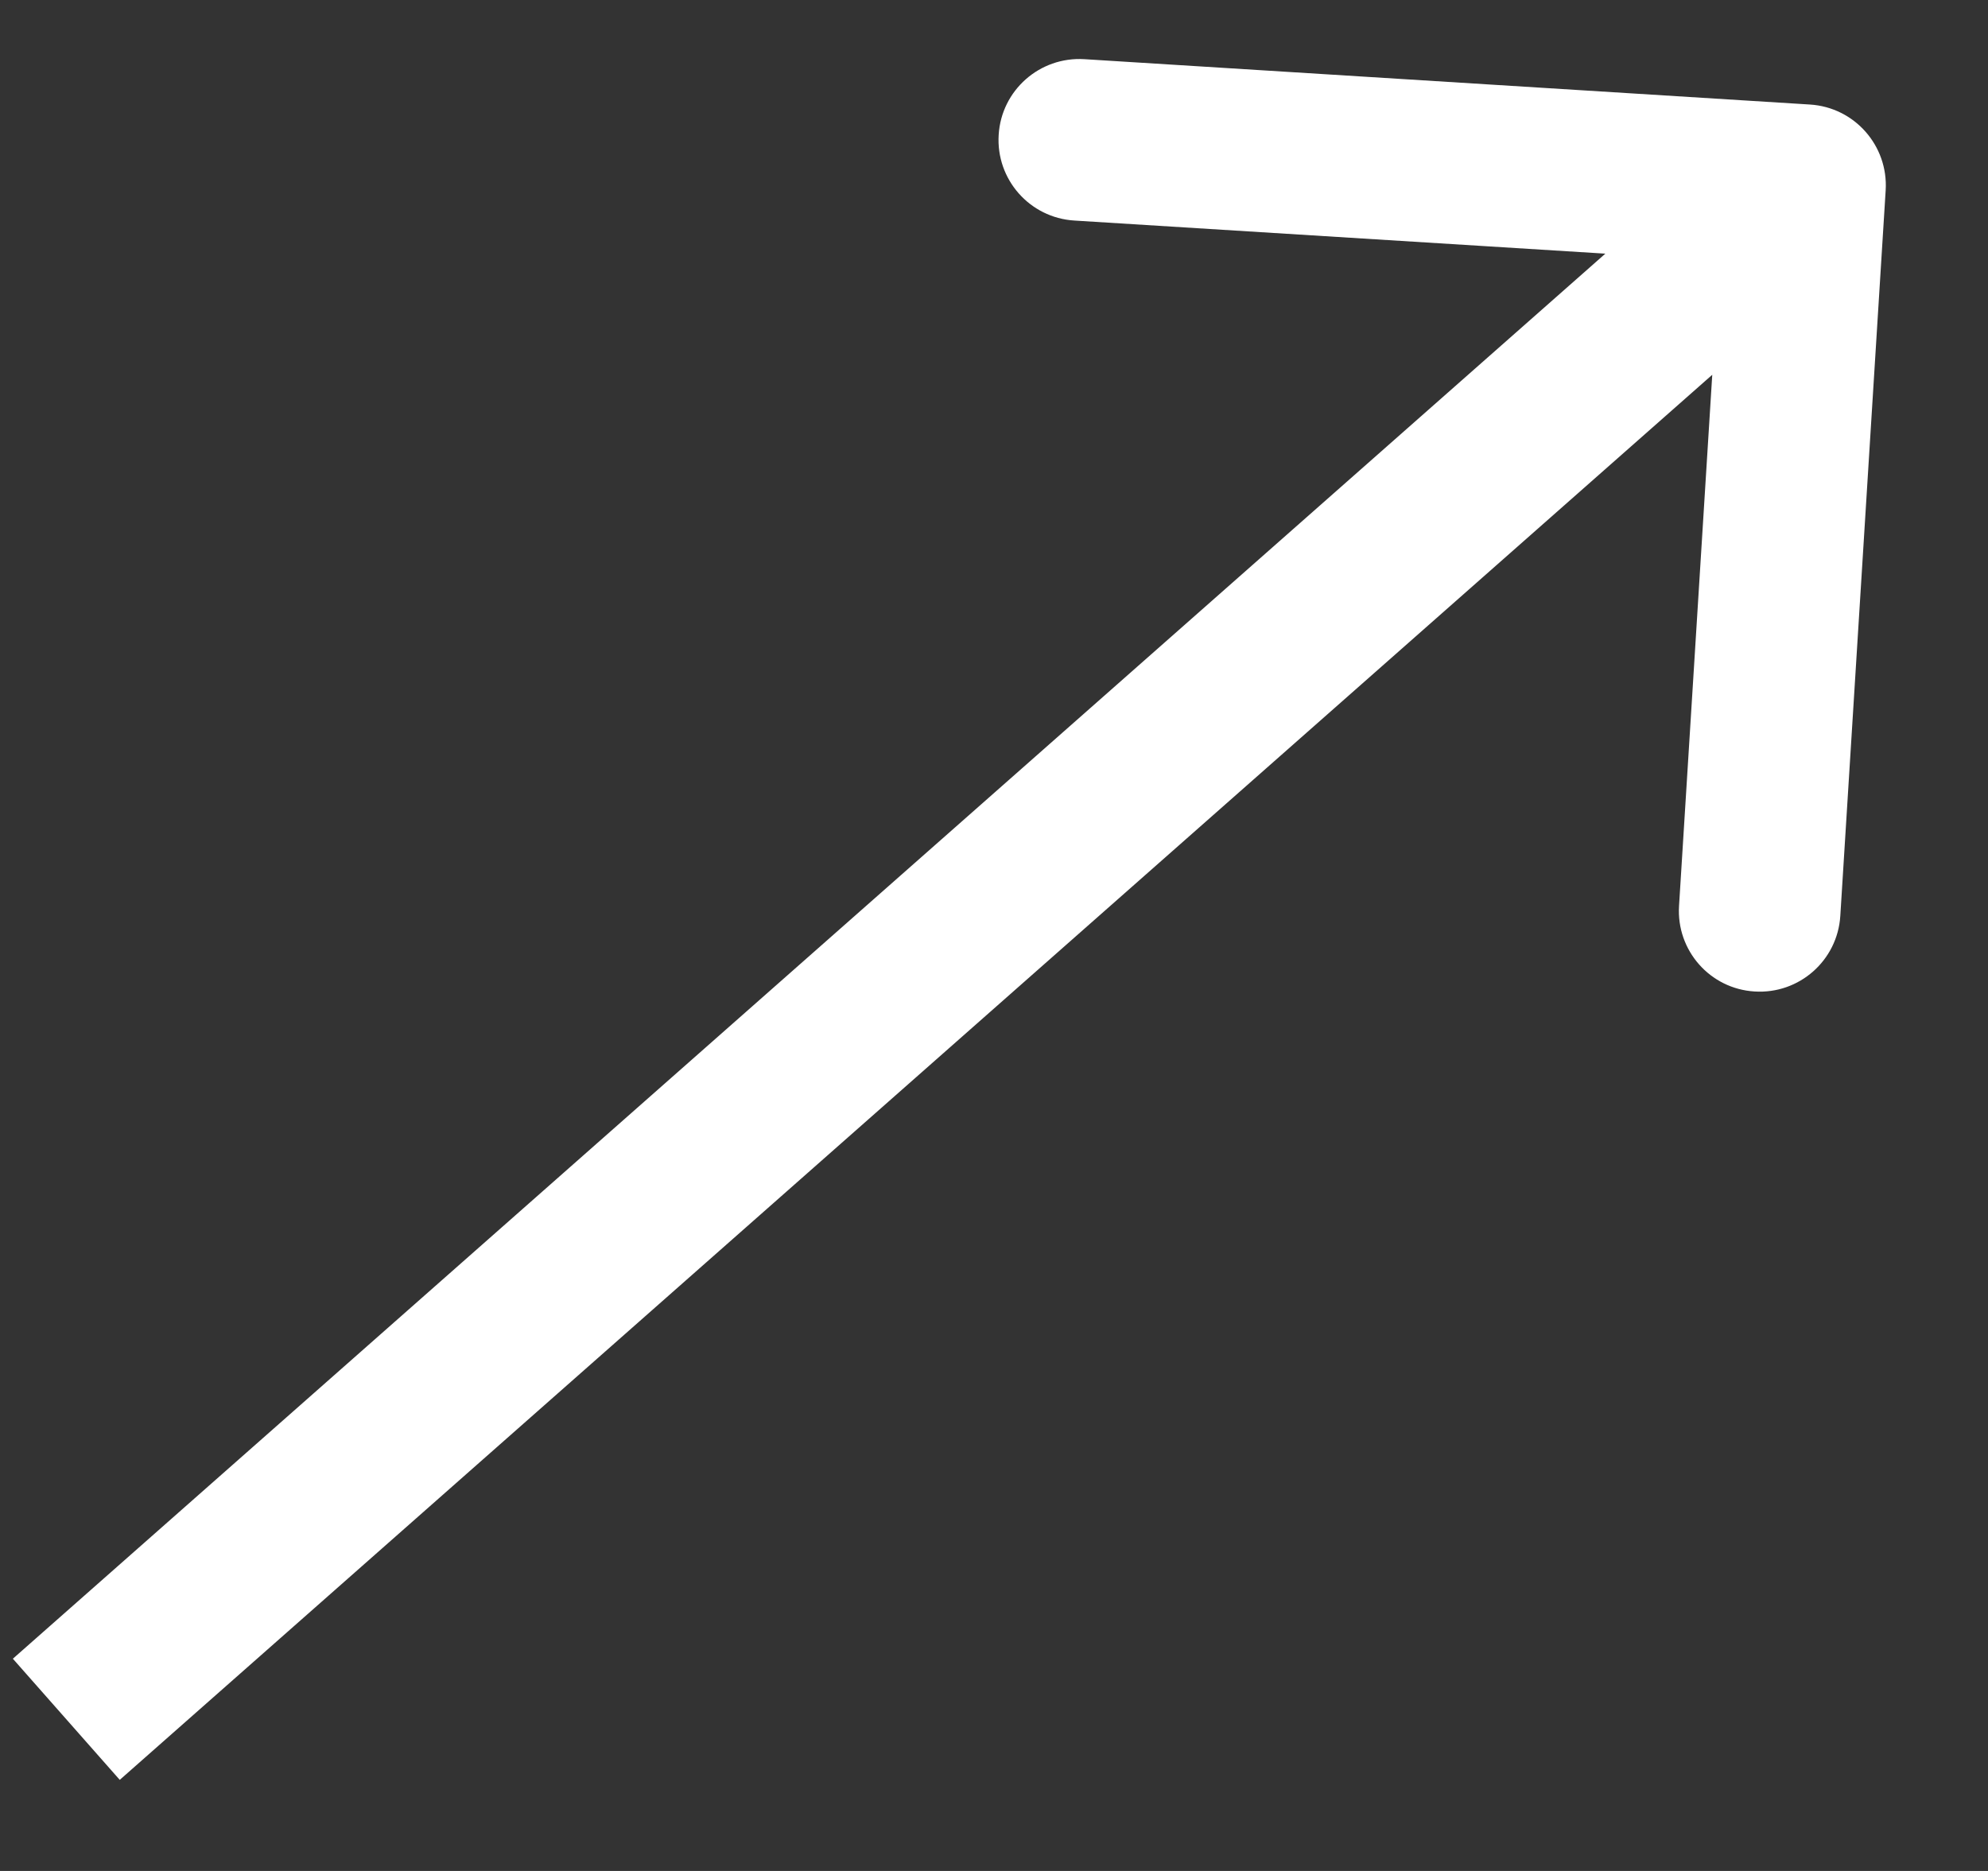 <svg width="17" height="16" viewBox="0 0 17 16" fill="none" xmlns="http://www.w3.org/2000/svg">
<rect x="0" y="0" width="17" height="16" fill="#333333" stroke="none"/>
<path d="M16.125 1.627C16.148 1.246 15.859 0.918 15.478 0.894L9.272 0.506C8.891 0.483 8.563 0.772 8.54 1.153C8.516 1.534 8.805 1.862 9.186 1.886L14.703 2.23L14.358 7.747C14.334 8.128 14.623 8.456 15.004 8.479C15.385 8.503 15.713 8.214 15.737 7.833L16.125 1.627ZM1.024 15.221L15.892 2.102L14.978 1.066L0.11 14.185L1.024 15.221Z" fill="white"/>
</svg>
